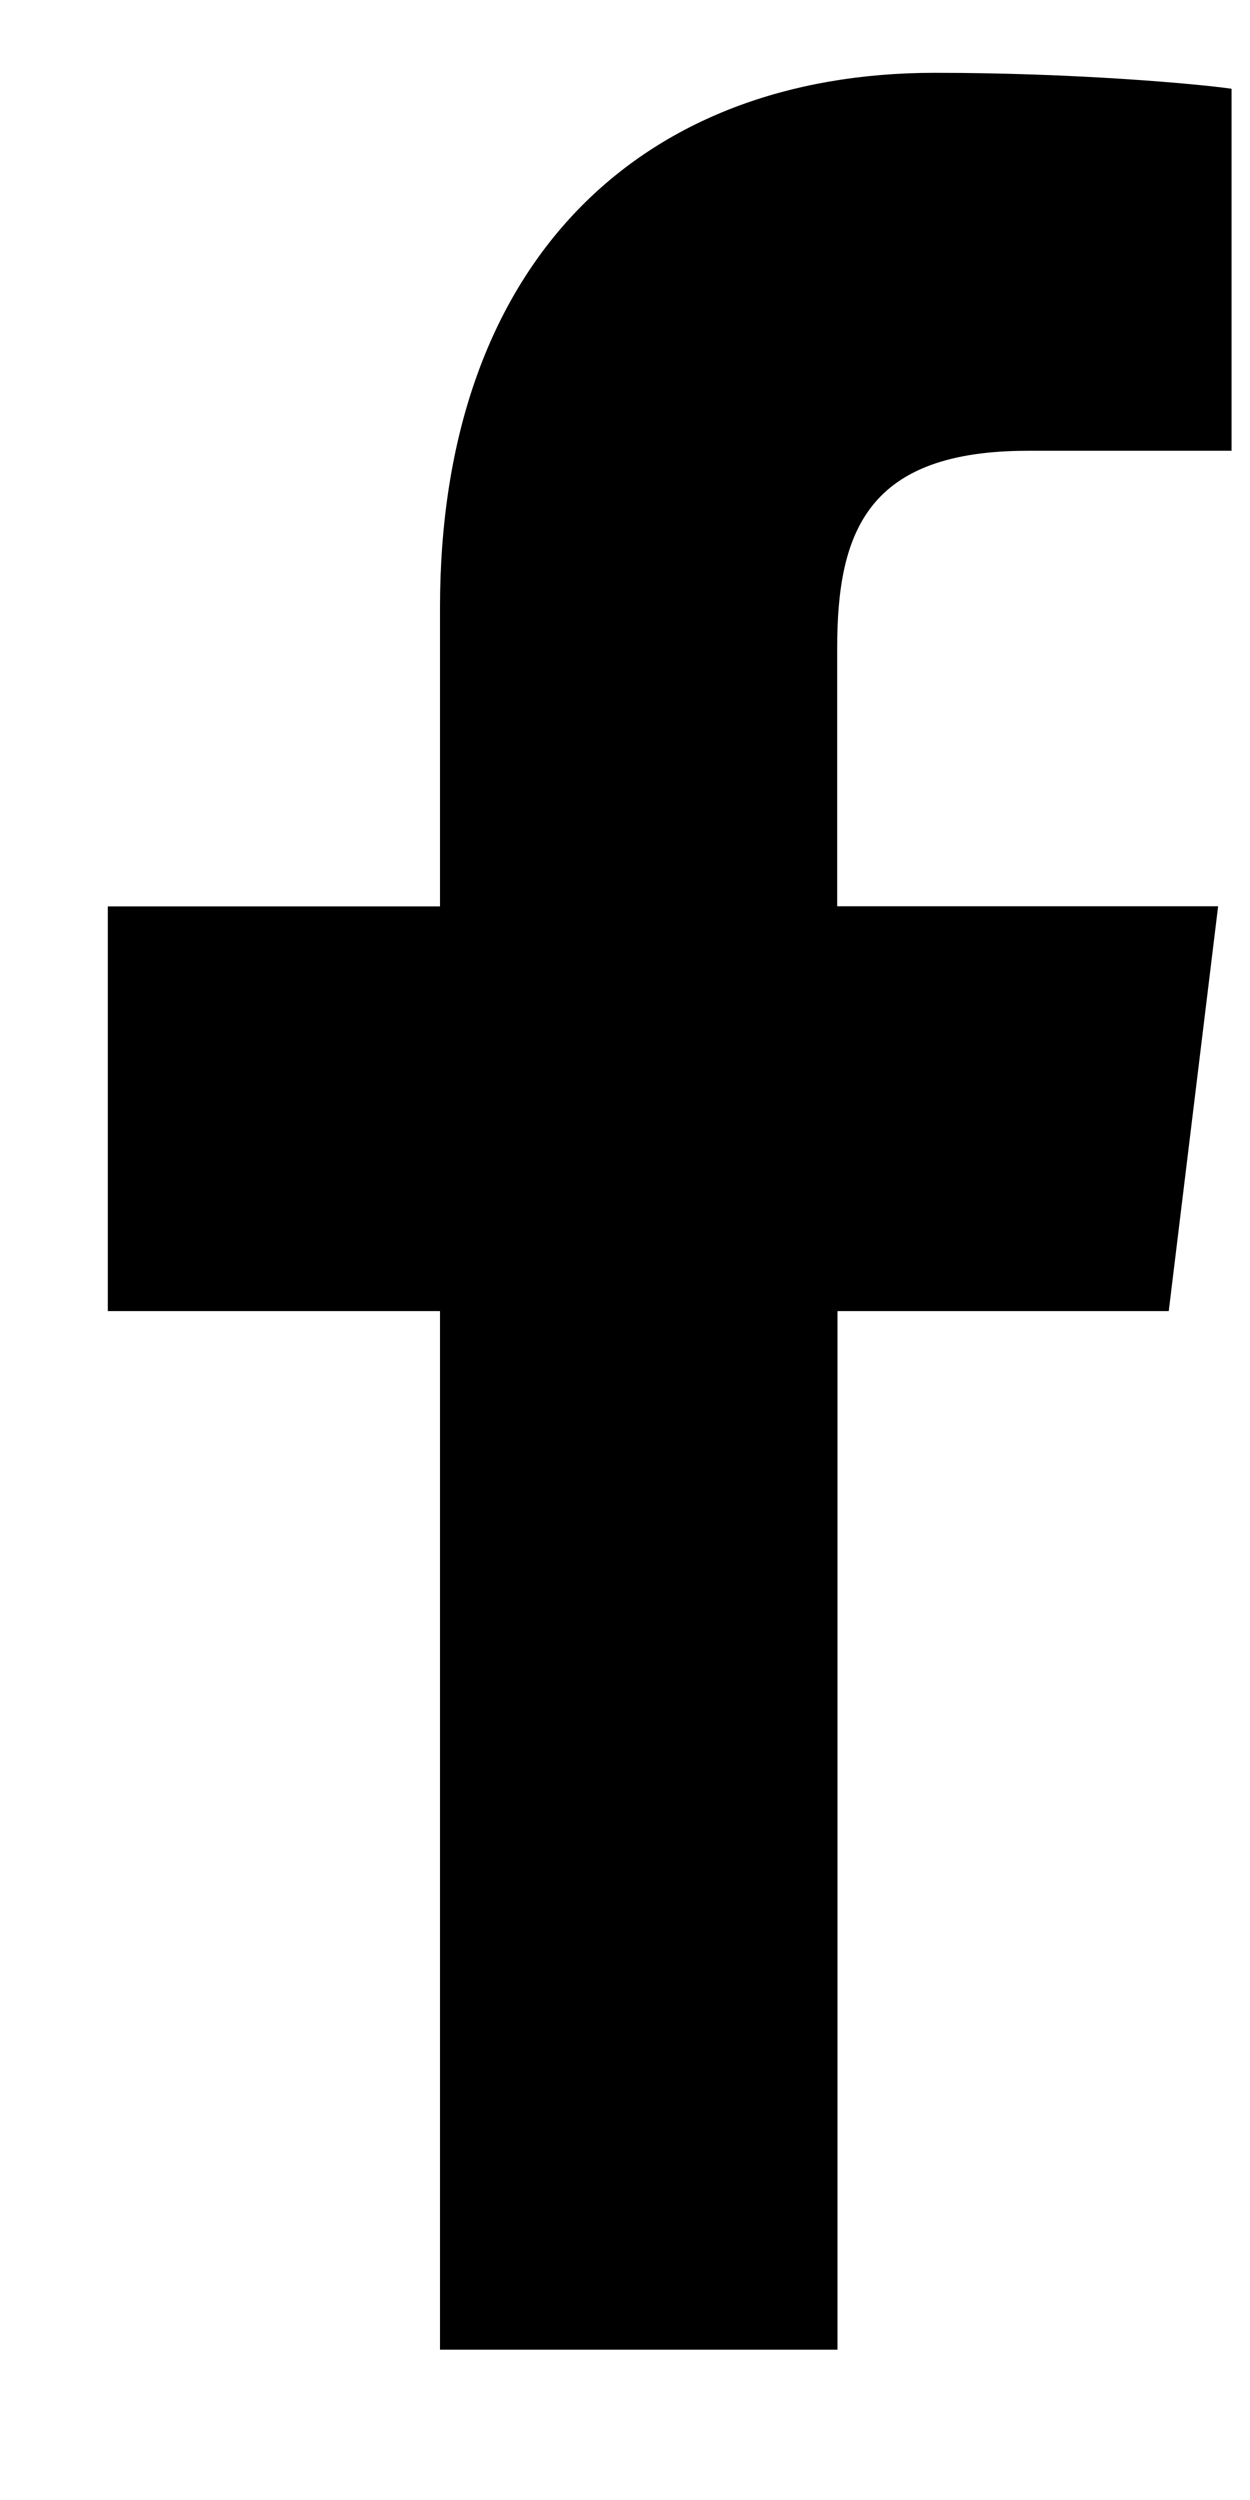 
<svg xmlns="http://www.w3.org/2000/svg" viewBox="0 0 8 16"><path d="M2.816 15.038V8.391H.69v-2.59h2.126V3.89c0-2.217 1.287-3.424 3.166-3.424.9 0 1.674.07 1.9.102v2.317H6.578c-1.022 0-1.22.511-1.22 1.262V5.8h2.438L7.48 8.391h-2.12v6.647H2.815z"/></svg>
